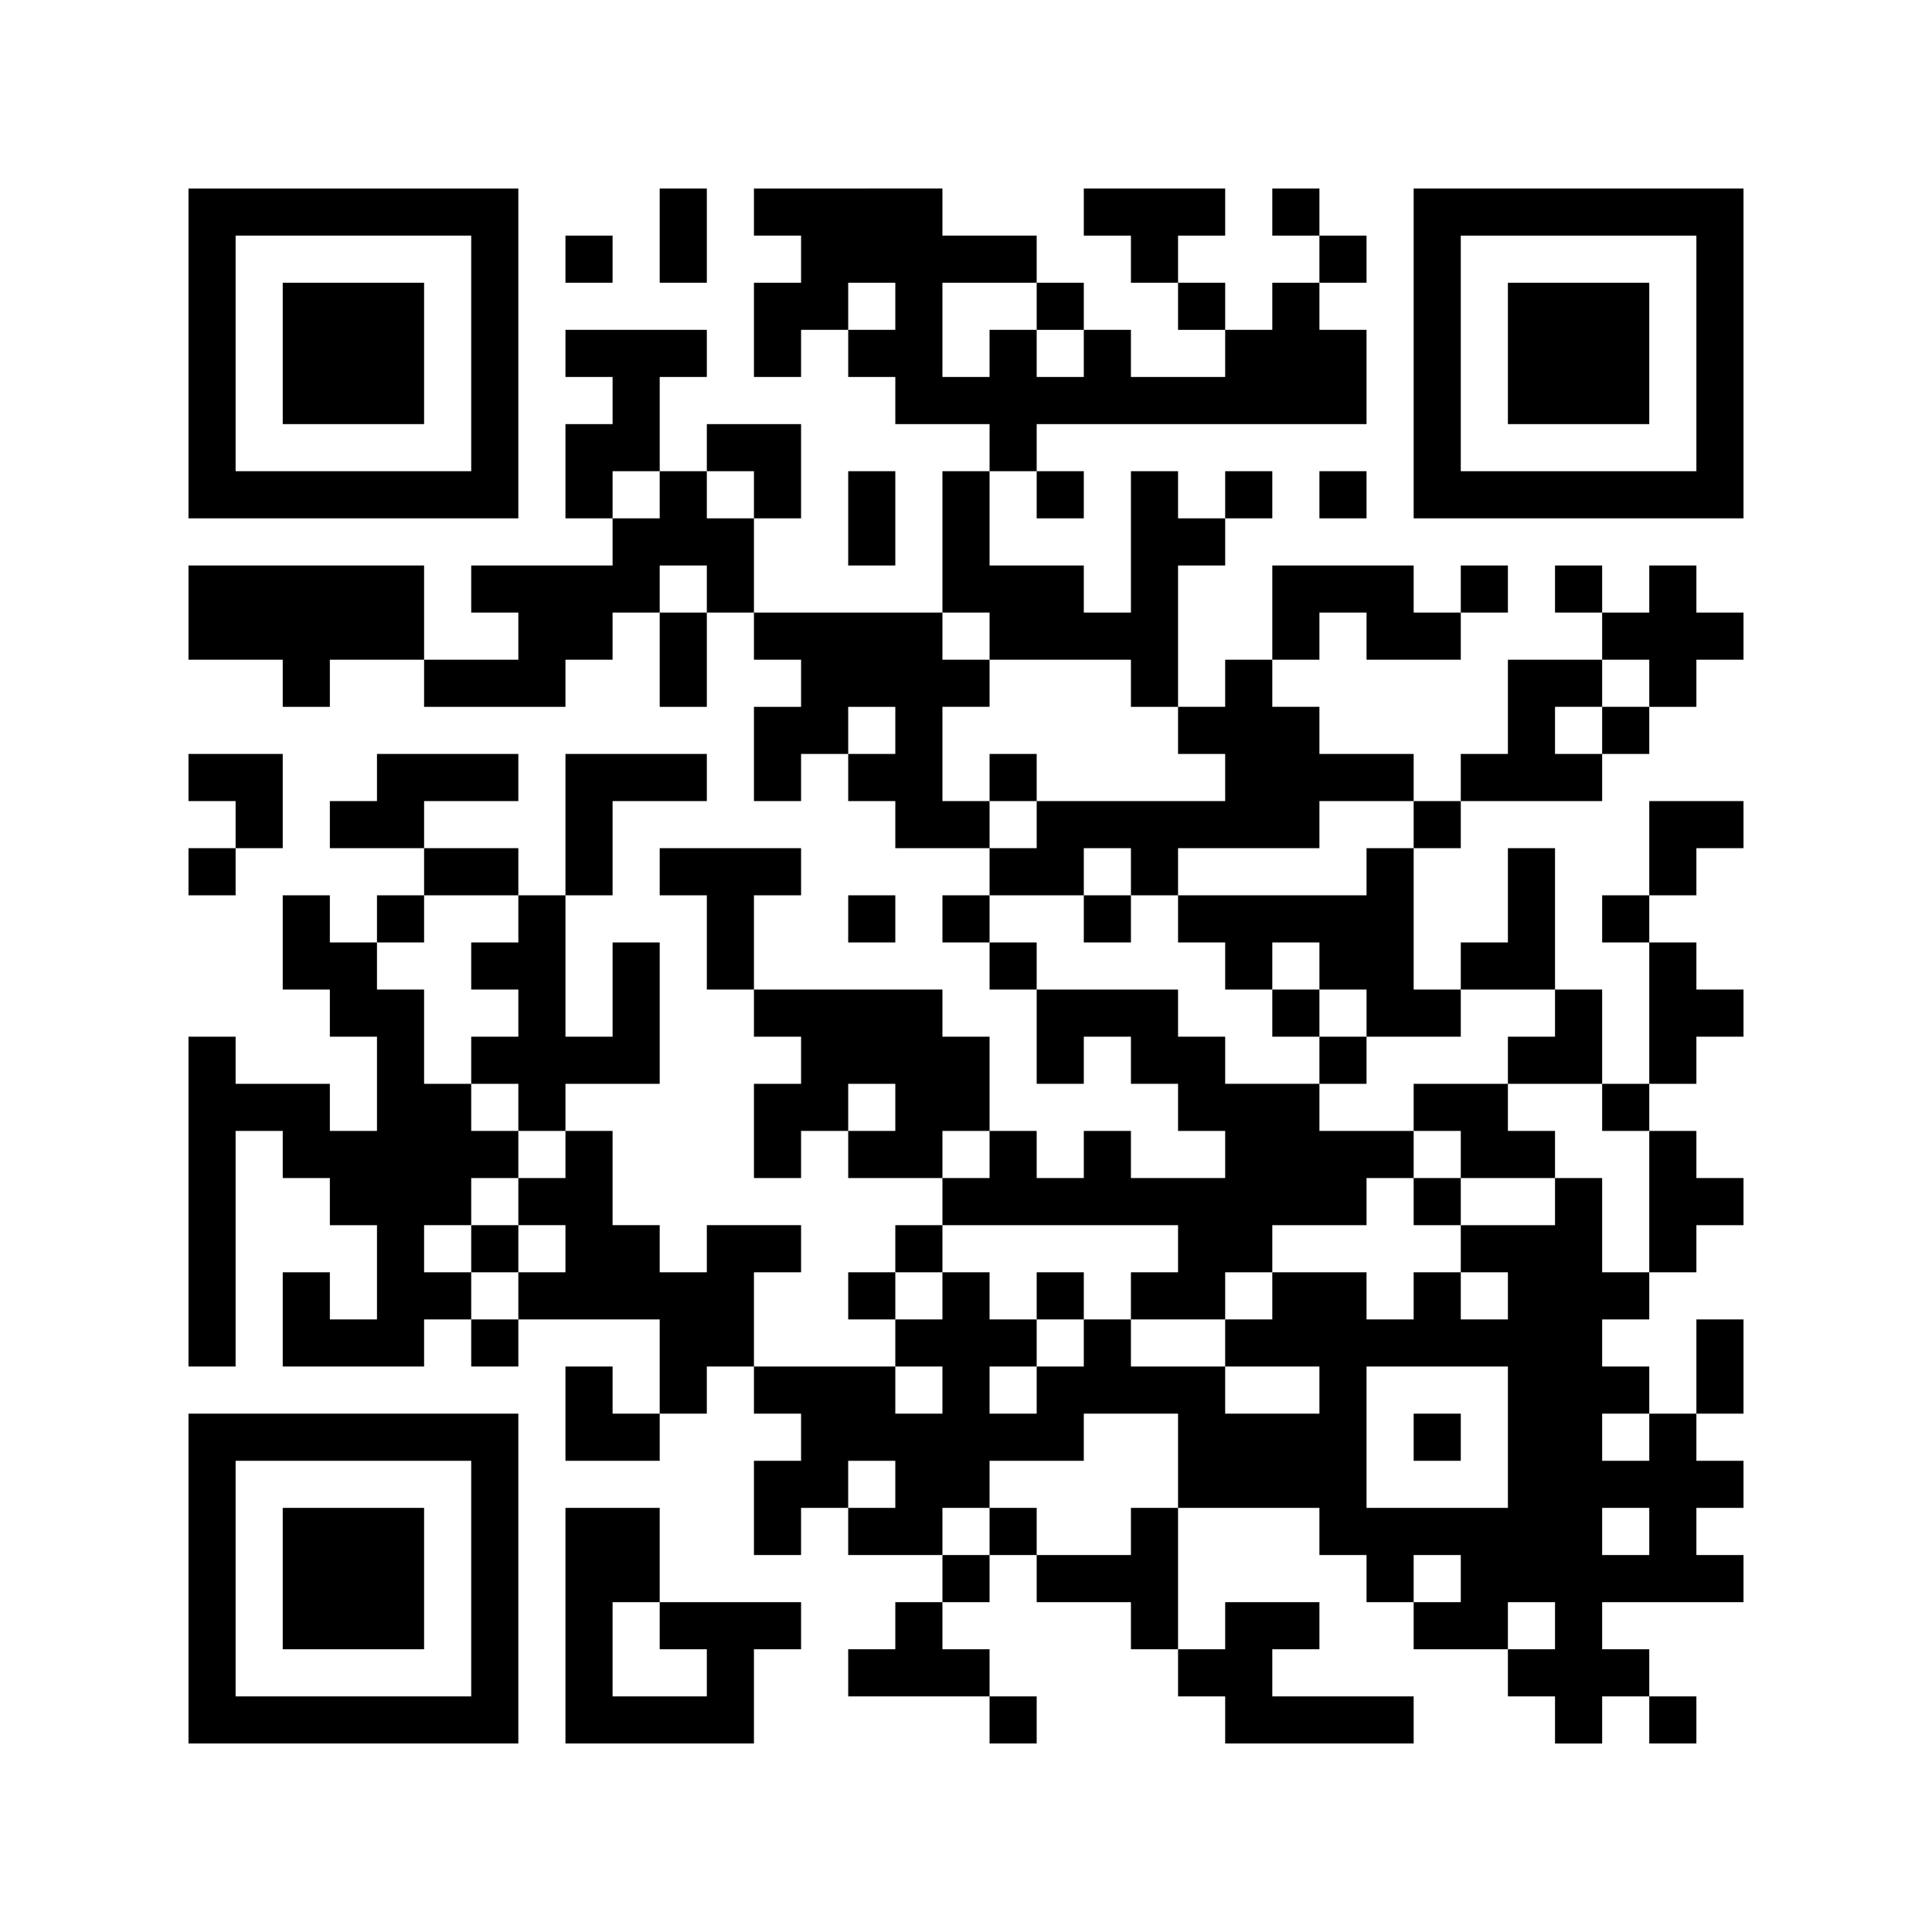 <svg xmlns="http://www.w3.org/2000/svg" xml:space="preserve" viewBox="0 0 123 123"><path d="M0 0h123v123H0z" style="fill:#fff"/><path d="M78 15v-3h-9v3h3v3h3v-3zM81 12h3v3h-3zM108 12H90v21h21V12zm0 6v12H93V15h15zM36 15h3v3h-3zM45 15v-3h-3v6h3zM84 15h3v3h-3zM66 18h3v3h-3zM75 18h3v3h-3z"/><path d="M99 18h-3v9h9v-9h-3zM24 27h3v-9h-9v9h3zM42 30v-6h3v-3h-9v3h3v3h-3v6h3v-3zM66 27h21v-6h-3v-3h-3v3h-3v3h-6v-3h-3v3h-3v-3h-3v3h-3v-6h6v-3h-6v-3H48v3h3v3h-3v6h3v-3h3v-3h3v3h-3v3h3v3h6v3h3z"/><path d="M18 33h15V12H12v21h6m-3-6V15h15v15H15zM48 33h3v-6h-6v3h3zM66 30h3v3h-3zM78 30h3v3h-3zM84 30h3v3h-3z"/><path d="M48 33h-3v-3h-3v3h-3v3h-9v3h3v3h-6v3h9v-3h3v-3h3v-3h3v3h3v-3zM57 33v-3h-3v6h3zM27 36H12v6h6v3h3v-3h6v-3zM93 36h3v3h-3zM99 36h3v3h-3zM108 36h-3v3h-3v3h3v3h3v-3h3v-3h-3z"/><path d="M42 42v3h3v-6h-3zM63 42h9v3h3v-9h3v-3h-3v-3h-3v9h-3v-3h-6v-6h-3v9h3zM84 39h3v3h6v-3h-3v-3h-9v6h3zM99 45h3v-3h-6v6h-3v3h9v-3h-3zM102 45h3v3h-3zM30 51h3v-3h-9v3h-3v3h6v-3zM63 48h3v3h-3zM18 51v-3h-6v3h3v3h3z"/><path d="M60 51v-6h3v-3h-3v-3H48v3h3v3h-3v6h3v-3h3v-3h3v3h-3v3h3v3h6v-3zM90 51h3v3h-3zM12 54h3v3h-3zM33 57v-3h-6v3h3zM39 54v-3h6v-3h-9v9h3zM69 57v-3h3v3h3v-3h9v-3h6v-3h-6v-3h-3v-3h-3v3h-3v3h3v3H66v3h-3v3h3zM87 57H75v3h3v3h3v-3h3v3h3v3h6v-3h-3v-9h-3zM108 54h3v-3h-6v6h3zM24 57h3v3h-3z"/><path d="M48 57h3v-3h-9v3h3v6h3v-3zM54 57h3v3h-3zM60 57h3v3h-3zM69 57h3v3h-3zM102 57h3v3h-3zM30 60v3h3v3h-3v3h3v3h3v-3h6v-9h-3v6h-3v-9h-3v3zM63 60h3v3h-3zM99 63v-9h-3v6h-3v3h3zM81 63h3v3h-3zM84 66h3v3h-3zM96 66v3h6v-6h-3v3zM108 66h3v-3h-3v-3h-3v9h3zM63 72v-6h-3v-3H48v3h3v3h-3v6h3v-3h3v-3h3v3h-3v3h6v-3zM102 69h3v3h-3zM93 75h6v-3h-3v-3h-6v3h3z"/><path d="M66 78h9v3h-3v3h6v-3h3v-3h6v-3h3v-3h-6v-3h-6v-3h-3v-3h-9v6h3v-3h3v3h3v3h3v3h-6v-3h-3v3h-3v-3h-3v3h-3v3h3zM90 75h3v3h-3zM105 78v3h3v-3h3v-3h-3v-3h-3v3zM30 78h3v3h-3zM57 78h3v3h-3z"/><path d="M102 78v-3h-3v3h-6v3h3v3h-3v-3h-3v3h-3v-3h-6v3h-3v3h6v3h-6v-3h-6v-3h-3v3h-3v3h-3v-3h3v-3h-3v-3h-3v3h-3v3h3v3h-3v-3h-9v3h3v3h-3v6h3v-3h3v-3h3v3h-3v3h6v-3h3v-3h6v-3h6v6h9v3h3v3h3v-3h3v3h-3v3h6v-3h3v3h-3v3h3v3h3v-3h3v-3h-3v-3h9v-3h-3v-3h3v-3h-3v-3h-3v3h-3v-3h3v-3h-3v-3h3v-3h-3zM90 96h-3v-9h9v9h-6m15 0v3h-3v-3zM27 81v-3h3v-3h3v-3h-3v-3h-3v-6h-3v-3h-3v-3h-3v6h3v3h3v6h-3v-3h-6v-3h-3v21h3V72h3v3h3v3h3v6h-3v-3h-3v6h9v-3h3v-3zM48 81h3v-3h-6v3h-3v-3h-3v-6h-3v3h-3v3h3v3h-3v3h9v6h3v-3h3v-3z"/><path d="M54 81h3v3h-3zM66 81h3v3h-3zM30 84h3v3h-3zM39 87h-3v6h6v-3h-3zM111 87v-3h-3v6h3zM27 90H12v21h21V90h-6m3 6v12H15V93h15zM90 90h3v3h-3z"/><path d="M21 96h-3v9h9v-9h-3zM63 96h3v3h-3zM72 99h-6v3h6v3h3v-9h-3zM60 99h3v3h-3zM45 102h-3v3h3v3h-6v-6h3v-6h-6v15h12v-6h3v-3h-3zM57 105h-3v3h9v-3h-3v-3h-3zM78 108v3h12v-3h-9v-3h3v-3h-6v3h-3v3zM63 108h3v3h-3zM105 108h3v3h-3z"/></svg>